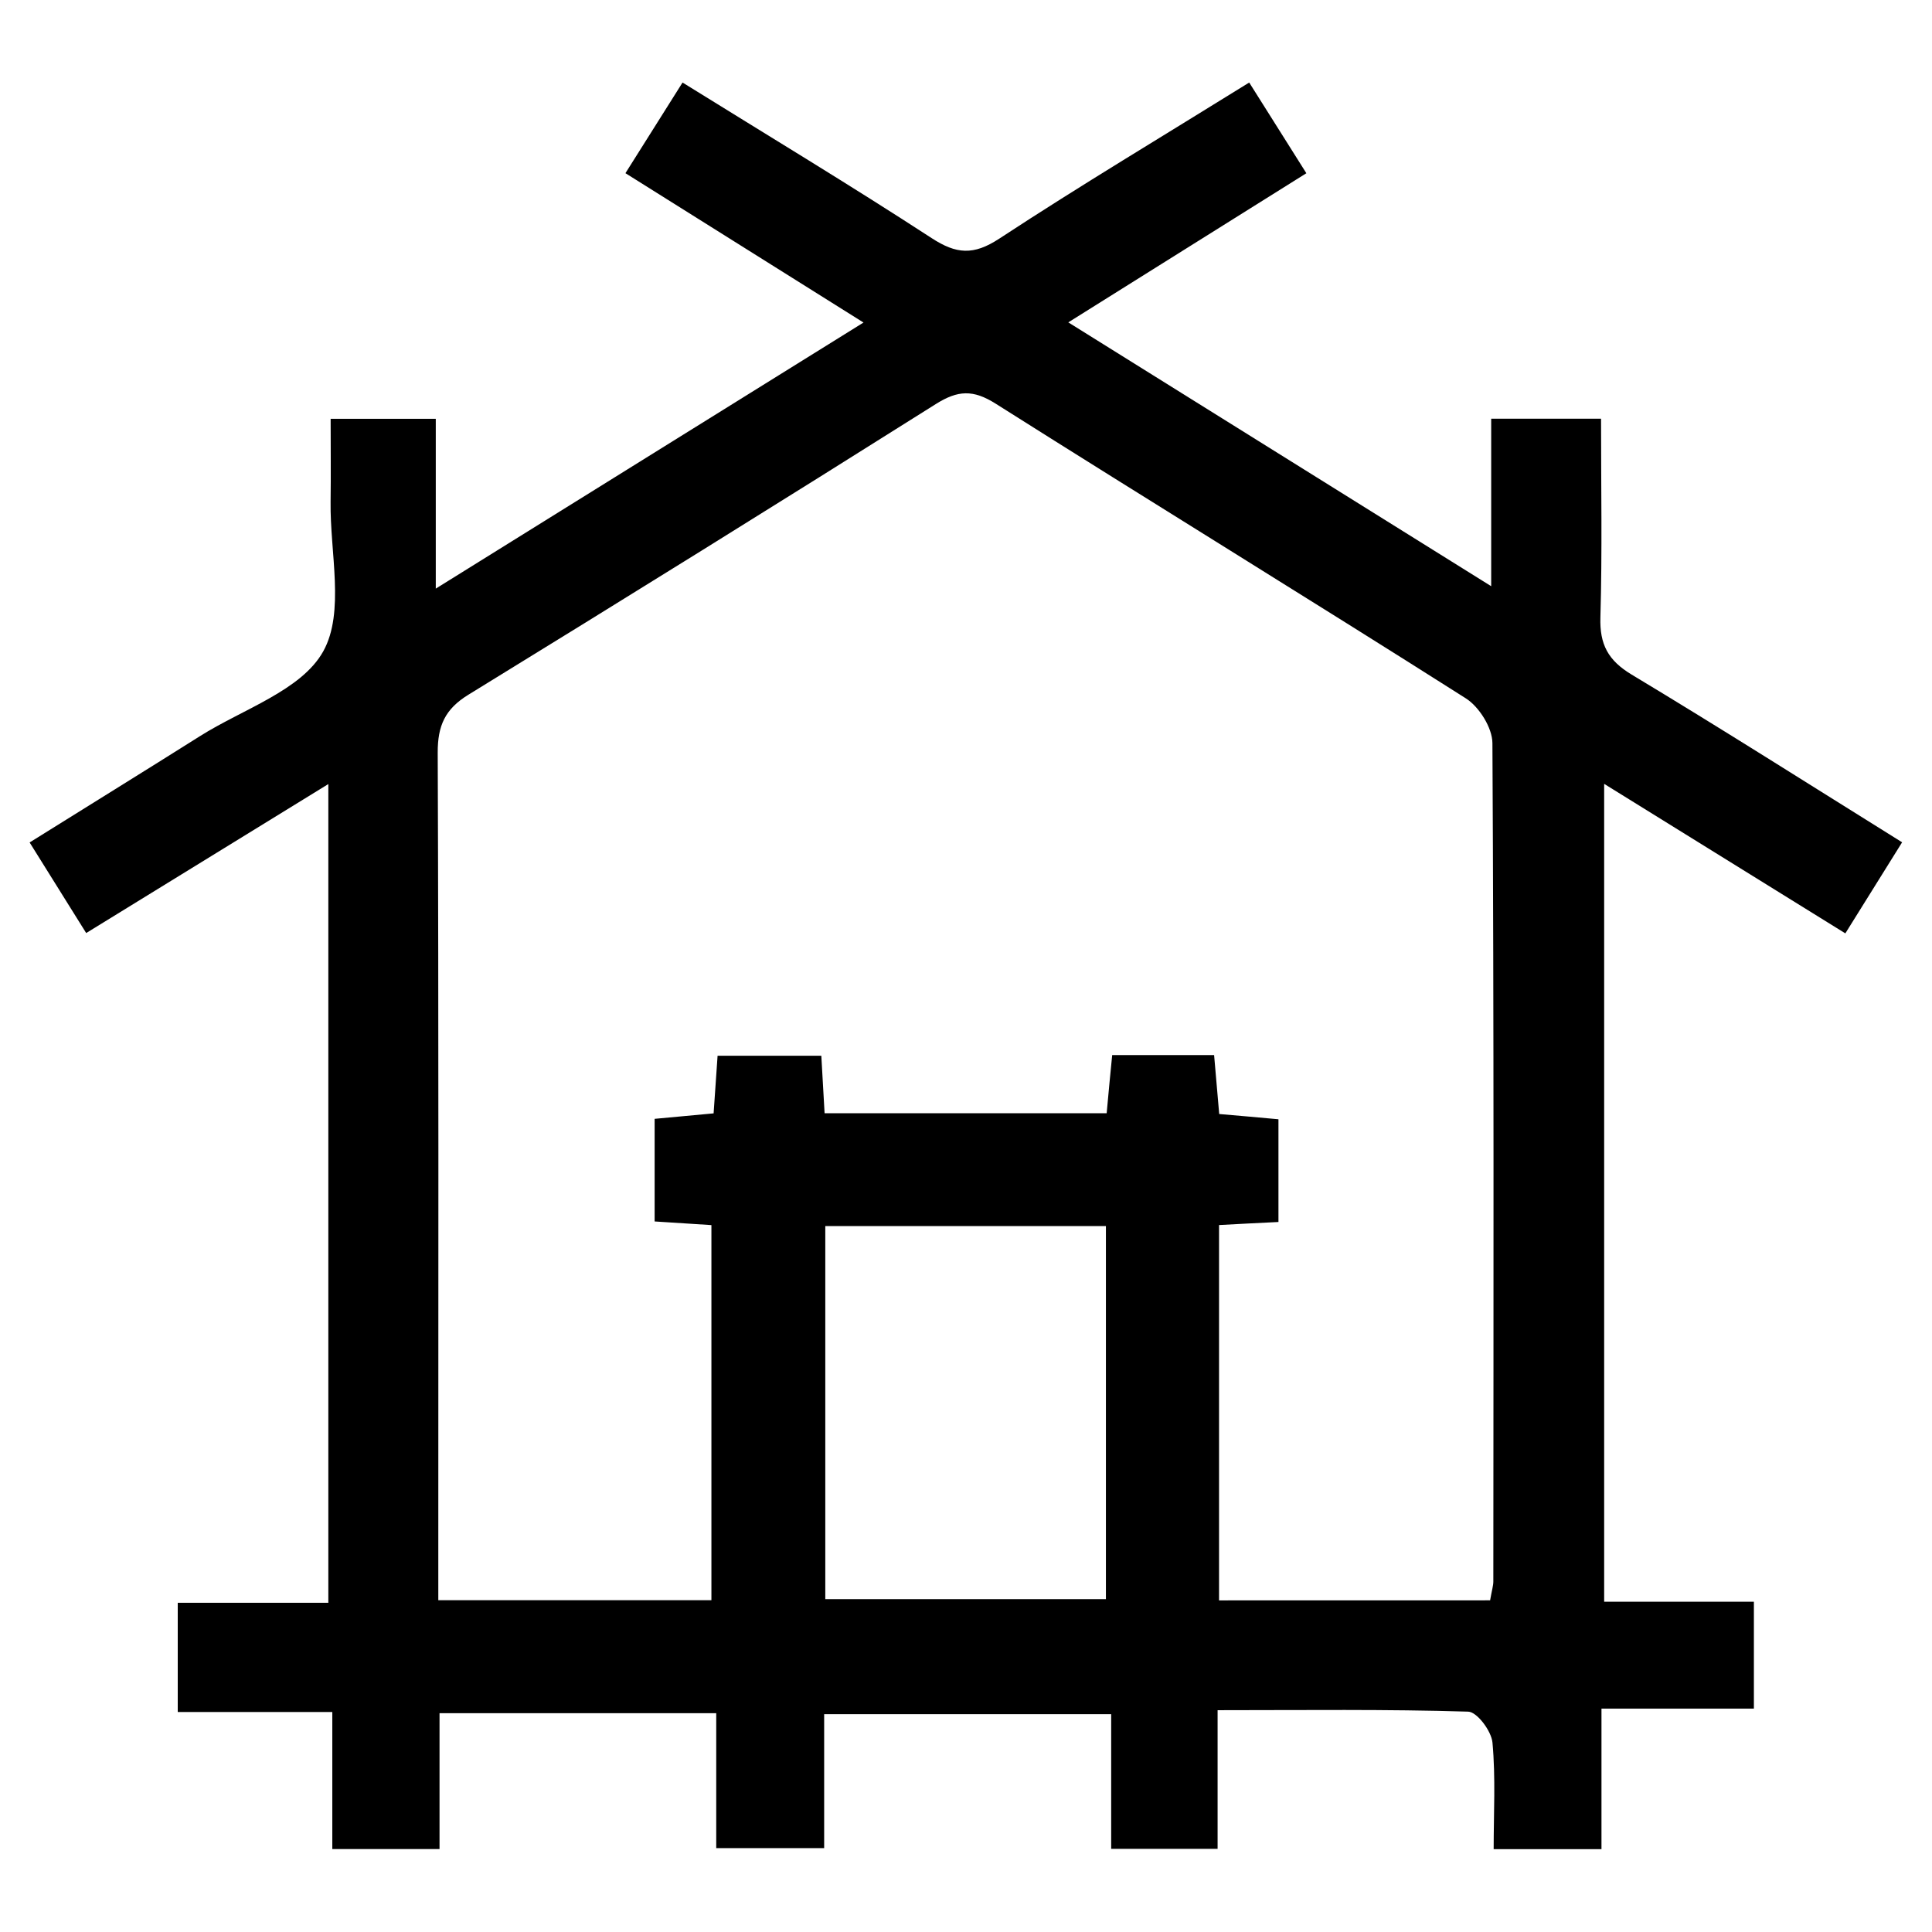 <?xml version="1.0" encoding="utf-8"?>
<!-- Generator: Adobe Illustrator 16.0.0, SVG Export Plug-In . SVG Version: 6.00 Build 0)  -->
<!DOCTYPE svg PUBLIC "-//W3C//DTD SVG 1.1//EN" "http://www.w3.org/Graphics/SVG/1.1/DTD/svg11.dtd">
<svg version="1.1" id="Calque_1" xmlns="http://www.w3.org/2000/svg" xmlns:xlink="http://www.w3.org/1999/xlink" x="0px" y="0px"
	 width="36px" height="36px" viewBox="0 0 36 36" enable-background="new 0 0 36 36" xml:space="preserve">
<g>
	<path fill-rule="evenodd" clip-rule="evenodd" d="M15.357,31.941c0,0.832,0,1.627,0,2.496c-0.68,0-1.3,0-2.011,0
		c0-0.814,0-1.639,0-2.514c-1.744,0-3.398,0-5.156,0c0,0.85,0,1.666,0,2.531c-0.702,0-1.302,0-1.998,0c0-0.826,0-1.646,0-2.553
		c-0.998,0-1.905,0-2.88,0c0-0.703,0-1.318,0-2.035c0.946,0,1.852,0,2.806,0c0-5.096,0-10.101,0-15.256
		c-1.523,0.937-2.986,1.836-4.512,2.776c-0.356-0.57-0.675-1.081-1.054-1.688c1.075-0.671,2.127-1.321,3.174-1.981
		c0.798-0.504,1.892-0.852,2.297-1.58c0.406-0.729,0.124-1.841,0.137-2.786c0.007-0.497,0.001-0.994,0.001-1.547
		c0.667,0,1.266,0,1.959,0c0,0.962,0,1.949,0,3.164c2.742-1.706,5.313-3.306,7.97-4.958c-1.533-0.961-2.963-1.859-4.436-2.783
		c0.373-0.591,0.708-1.124,1.064-1.689c1.58,0.981,3.127,1.913,4.64,2.898c0.462,0.301,0.782,0.325,1.26,0.012
		c1.51-0.991,3.062-1.918,4.659-2.91c0.351,0.557,0.686,1.088,1.065,1.69c-1.458,0.914-2.89,1.81-4.436,2.779
		c2.638,1.645,5.19,3.237,7.88,4.916c0-1.113,0-2.089,0-3.121c0.724,0,1.342,0,2.047,0c0,1.263,0.023,2.483-0.012,3.7
		c-0.016,0.507,0.144,0.804,0.582,1.068c1.666,1.002,3.307,2.045,5.04,3.125c-0.352,0.563-0.68,1.091-1.058,1.697
		c-1.502-0.931-2.955-1.832-4.494-2.786c0,5.12,0,10.136,0,15.239c0.916,0,1.819,0,2.79,0c0,0.68,0,1.279,0,1.992
		c-0.893,0-1.819,0-2.84,0c0,0.936,0,1.754,0,2.619c-0.695,0-1.294,0-2.009,0c0-0.672,0.038-1.33-0.022-1.984
		c-0.019-0.217-0.289-0.574-0.452-0.578c-1.524-0.047-3.052-0.027-4.67-0.027c0,0.895,0,1.717,0,2.584c-0.69,0-1.291,0-1.983,0
		c0-0.801,0-1.619,0-2.51C18.885,31.941,17.153,31.941,15.357,31.941z M27.766,29.82c0.033-0.191,0.06-0.273,0.06-0.352
		c0.003-5.209,0.012-10.414-0.017-15.622c-0.002-0.284-0.246-0.675-0.495-0.833c-2.909-1.847-5.848-3.649-8.761-5.491
		c-0.419-0.265-0.704-0.252-1.114,0.006c-2.893,1.823-5.797,3.627-8.711,5.417c-0.435,0.267-0.573,0.576-0.572,1.078
		c0.019,4.984,0.011,9.971,0.011,14.953c0,0.27,0,0.535,0,0.842c1.768,0,3.422,0,5.089,0c0-2.363,0-4.68,0-6.99
		c-0.397-0.025-0.722-0.045-1.058-0.068c0-0.678,0-1.297,0-1.912c0.416-0.039,0.762-0.072,1.099-0.102
		c0.028-0.408,0.05-0.731,0.074-1.074c0.677,0,1.298,0,1.933,0c0.022,0.385,0.041,0.711,0.061,1.072c1.779,0,3.513,0,5.256,0
		c0.037-0.404,0.069-0.748,0.103-1.084c0.672,0,1.274,0,1.899,0c0.034,0.392,0.065,0.74,0.095,1.098
		c0.4,0.035,0.746,0.064,1.104,0.098c0,0.658,0,1.26,0,1.914c-0.384,0.018-0.731,0.037-1.107,0.057c0,2.359,0,4.656,0,6.994
		C24.414,29.82,26.069,29.82,27.766,29.82z M15.378,29.797c1.776,0,3.506,0,5.229,0c0-2.363,0-4.654,0-6.951
		c-1.773,0-3.485,0-5.229,0C15.378,25.186,15.378,27.48,15.378,29.797z"/>
	<path fill-rule="evenodd" clip-rule="evenodd" d="M42.846,26.324c-1.408,1.111-2.73,1.744-4.426,1.664
		c0-0.531-0.038-1.027,0.021-1.516c0.021-0.172,0.25-0.42,0.423-0.457c2.78-0.629,3.947-2.068,3.953-4.914c0-0.387,0-0.773,0-1.316
		c-1.341,1.025-2.693,1.695-4.354,1.643c0-0.645,0-1.246,0-1.914c1.461-0.161,2.709-0.729,3.586-1.968
		c0.909-1.284,0.768-2.741,0.758-4.329c-1.322,0.971-2.657,1.701-4.335,1.591c0-0.627,0-1.226,0-1.878
		c3.241-0.445,4.548-2.447,4.344-5.635c0.655,0,1.257,0,2.002,0c-0.015,1.32-0.018,2.688,0.885,3.829
		c0.881,1.117,2.057,1.658,3.479,1.77c0,0.66,0,1.257,0,1.919c-1.646,0.092-2.98-0.558-4.212-1.513
		c-0.568,2.782,0.308,5.659,4.217,6.25c0,0.598,0,1.199,0,1.883c-1.631,0.035-2.983-0.559-4.2-1.548
		c-0.784,3.401,1.055,5.796,3.687,6.101c0.43,0.049,0.579,0.213,0.557,0.629c-0.023,0.436-0.005,0.873-0.005,1.379
		c-1.697,0.084-3.039-0.557-4.376-1.613c0,2.758,0,5.385,0,8.066c-0.687,0-1.284,0-2.003,0
		C42.846,31.816,42.846,29.168,42.846,26.324z"/>
	<path fill-rule="evenodd" clip-rule="evenodd" d="M-8.912,13.241c-1.274,1.021-2.608,1.625-4.251,1.589c0-0.625,0-1.222,0-1.893
		c3.231-0.441,4.565-2.454,4.34-5.655c0.69,0,1.292,0,1.991,0c-0.21,3.16,1.085,5.202,4.383,5.65c0,0.628,0,1.206,0,1.866
		c-1.664,0.121-3.008-0.565-4.268-1.536c-0.604,3.488,0.88,5.678,4.245,6.257c0,0.614,0,1.239,0,1.927
		c-1.637,0.002-2.996-0.592-4.221-1.592c-0.655,3.311,0.958,5.861,3.832,6.164c0.16,0.016,0.395,0.287,0.417,0.461
		c0.06,0.461,0.02,0.936,0.02,1.389c-1.252,0.295-2.385-0.082-4.36-1.463c0,2.729,0,5.373,0,8.057c-0.728,0-1.33,0-2.015,0
		c0-2.65,0-5.283,0-7.994c-0.759,0.418-1.393,0.857-2.093,1.127c-0.684,0.262-1.435,0.346-2.328,0.547
		c0-0.711-0.038-1.254,0.025-1.787c0.016-0.143,0.332-0.32,0.532-0.354c2.303-0.385,3.763-2.021,3.83-4.348
		c0.017-0.574,0.002-1.152,0.002-1.763c-0.748,0.409-1.389,0.853-2.095,1.124c-0.684,0.264-1.435,0.359-2.244,0.545
		c0-0.775,0-1.4,0-2.02C-9.518,18.961-8.468,16.557-8.912,13.241z"/>
</g>
</svg>
